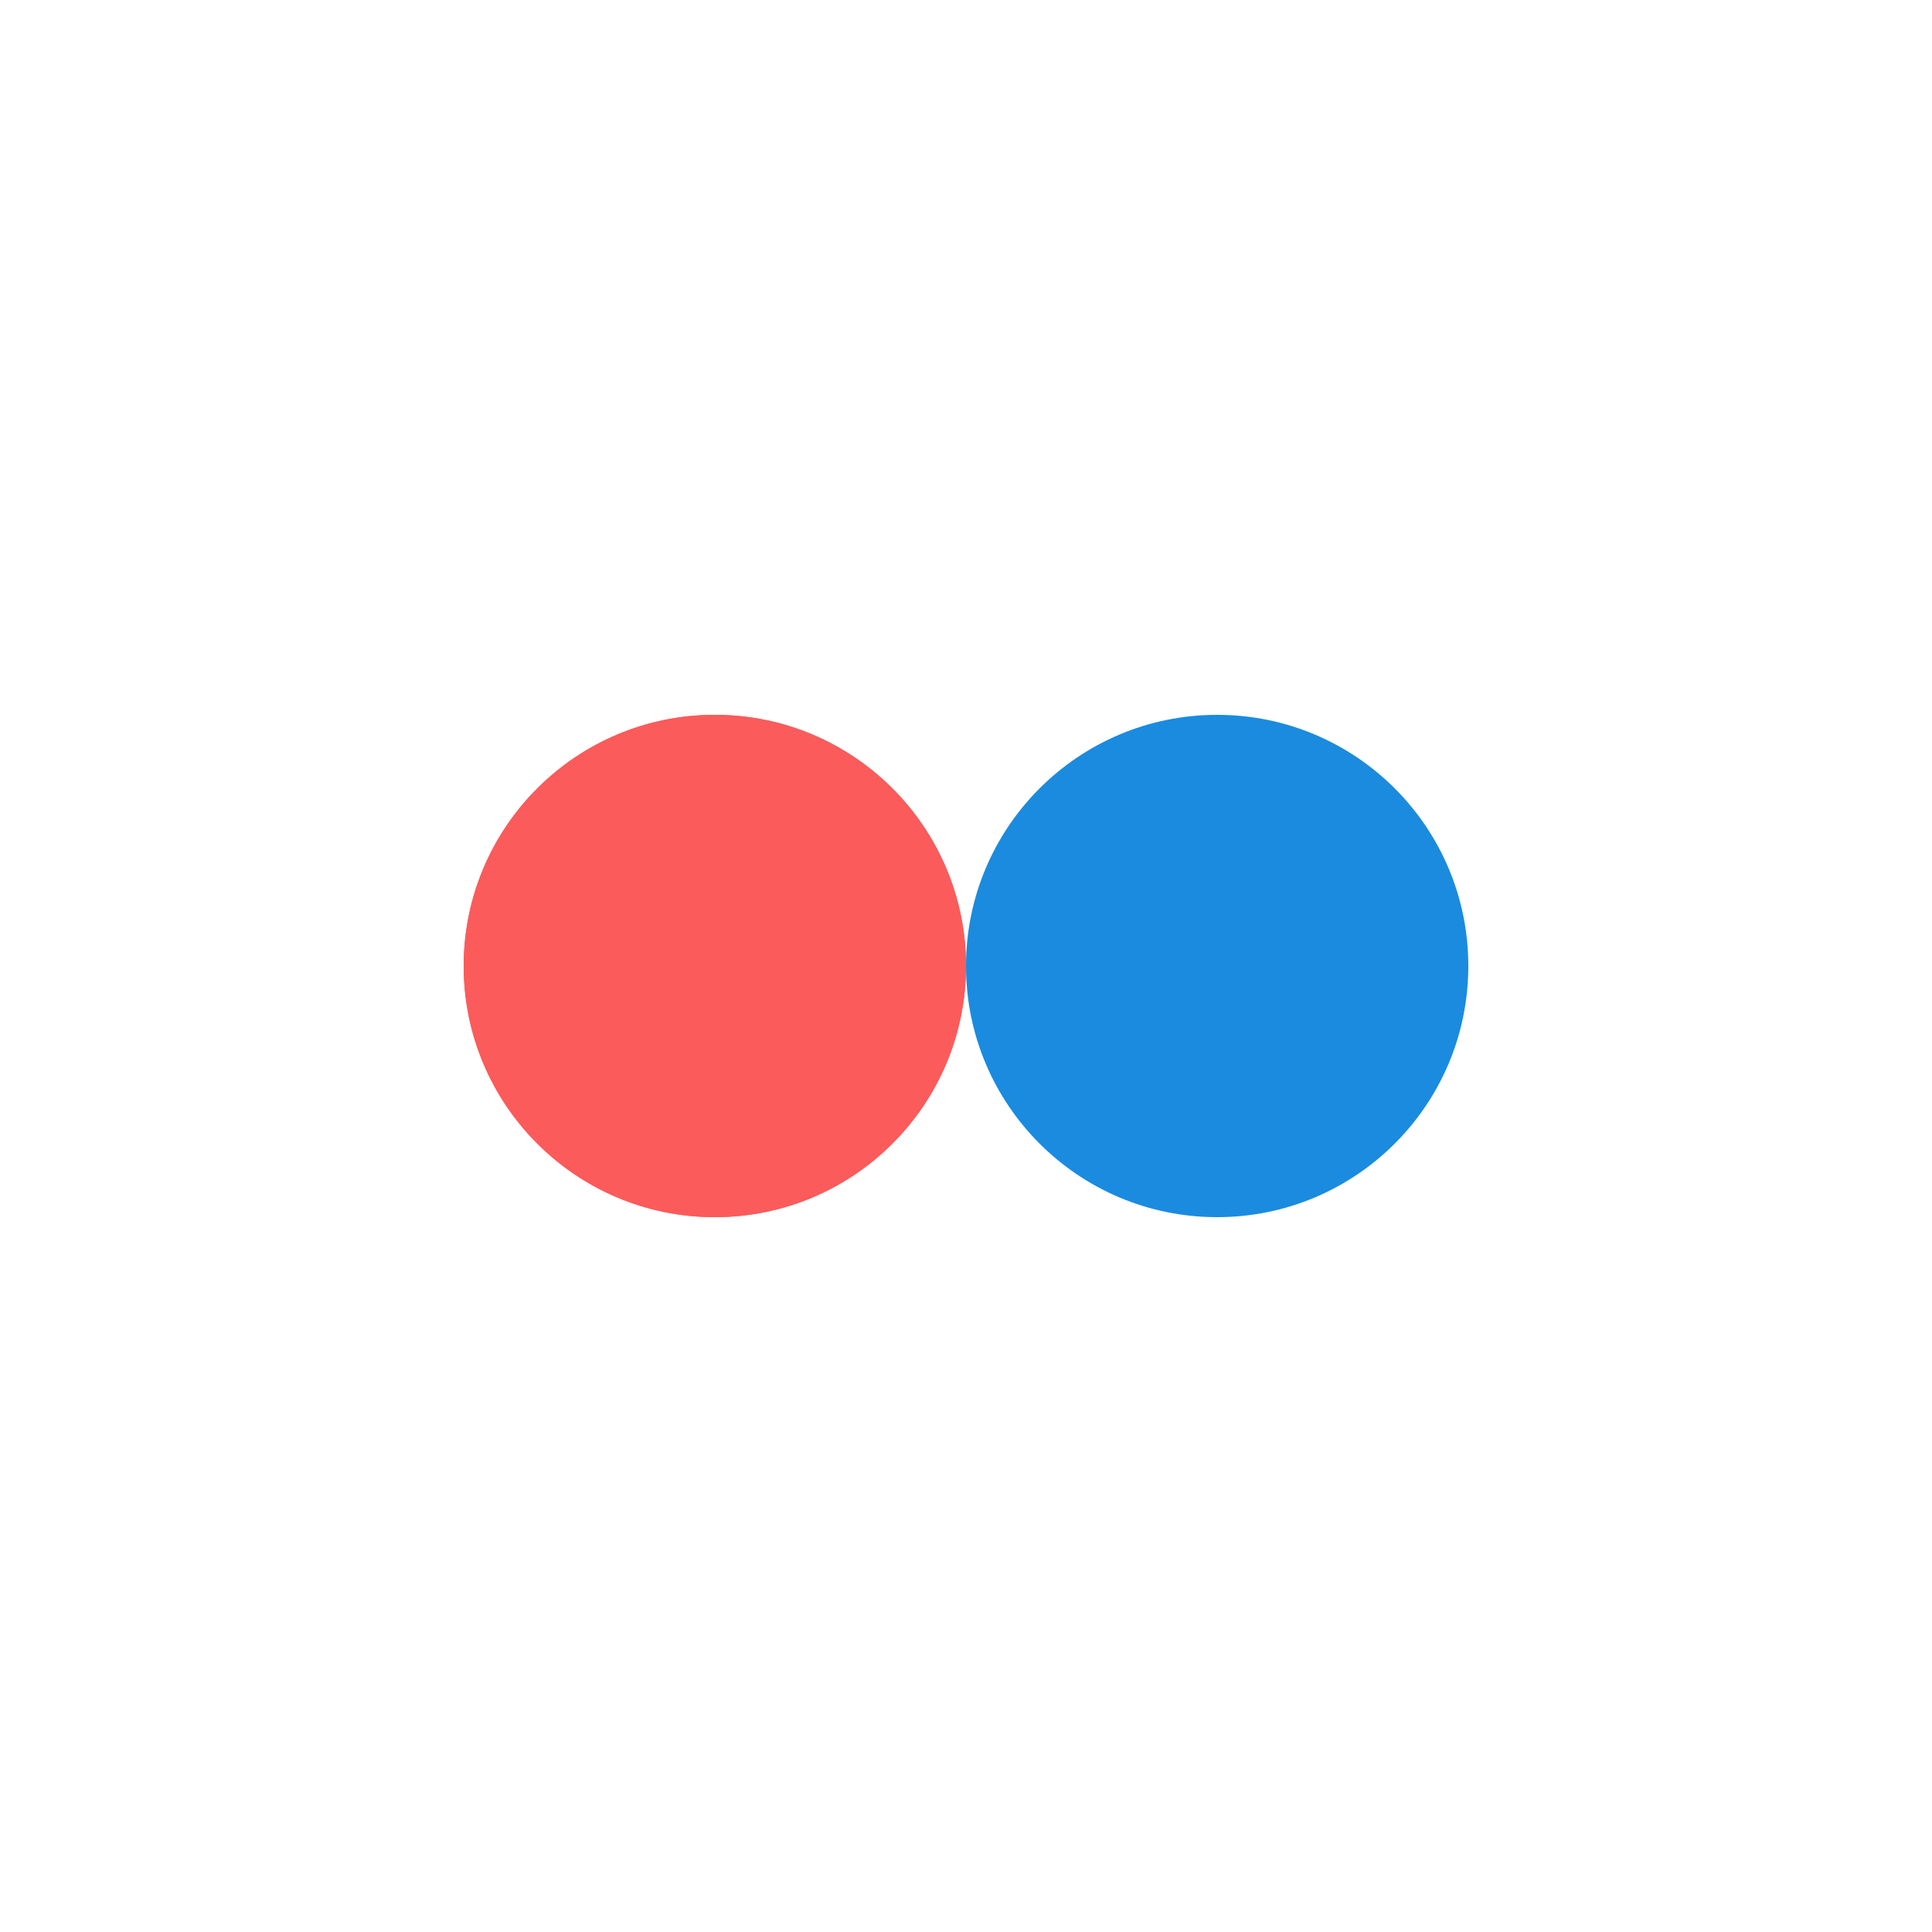 <?xml version="1.0" encoding="utf-8"?>
<svg xmlns="http://www.w3.org/2000/svg" xmlns:xlink="http://www.w3.org/1999/xlink" style="margin: auto; background: none; display: block; shape-rendering: auto;" width="124px" height="124px" viewBox="0 0 100 100" preserveAspectRatio="xMidYMid">
<circle cx="37" cy="50" fill="#fb5b5b" r="13">
  <animate attributeName="cx" repeatCount="indefinite" dur="1s" keyTimes="0;0.5;1" values="37;63;37" begin="-0.5s"></animate>
</circle>
<circle cx="63" cy="50" fill="#1a8bdf" r="13">
  <animate attributeName="cx" repeatCount="indefinite" dur="1s" keyTimes="0;0.5;1" values="37;63;37" begin="0s"></animate>
</circle>
<circle cx="37" cy="50" fill="#fb5b5b" r="13">
  <animate attributeName="cx" repeatCount="indefinite" dur="1s" keyTimes="0;0.5;1" values="37;63;37" begin="-0.5s"></animate>
  <animate attributeName="fill-opacity" values="0;0;1;1" calcMode="discrete" keyTimes="0;0.499;0.5;1" dur="1s" repeatCount="indefinite"></animate>
</circle>
<!-- [ldio] generated by https://loading.io/ --></svg>